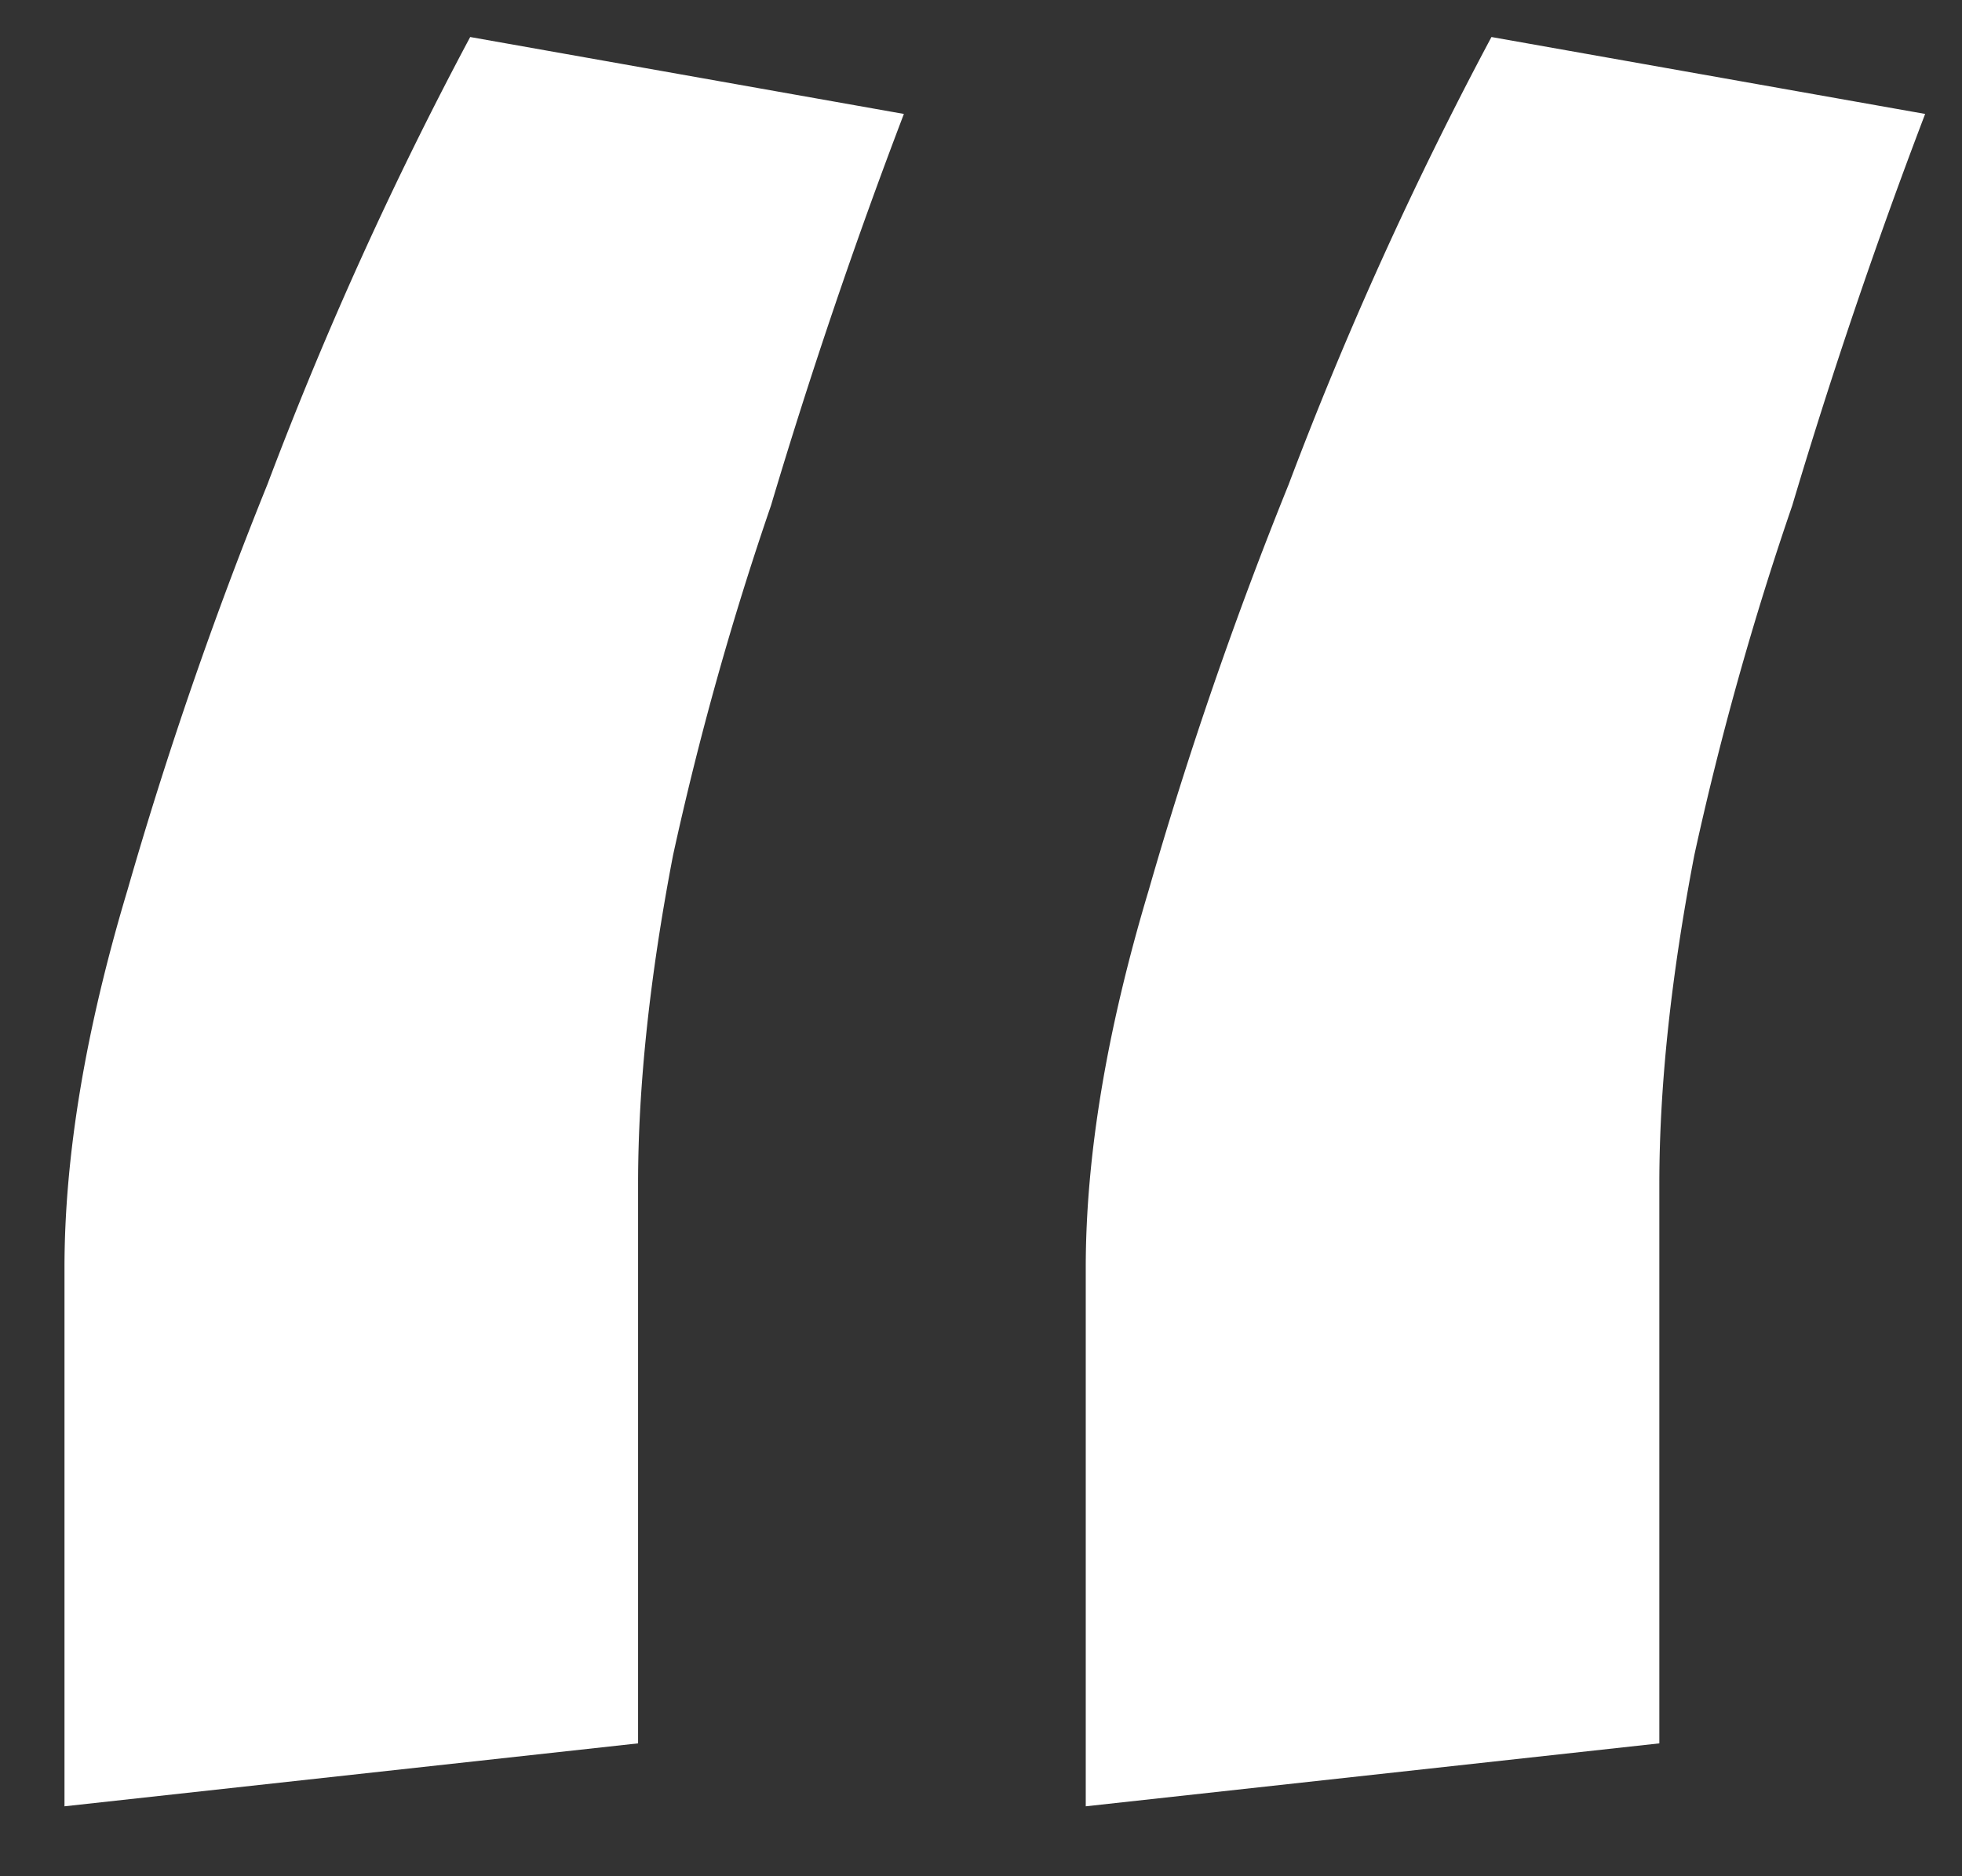 <svg width="23" height="22" fill="none" xmlns="http://www.w3.org/2000/svg"><rect width="100%" height="100%" fill="#333333" stroke="none"/><path d="M12.728 14.866c0-1.312.246-2.788.738-4.428a48.316 48.316 0 0 1 1.64-4.756A44.487 44.487 0 0 1 17.484.434l5.084.902a65.204 65.204 0 0 0-1.558 4.592 36.791 36.791 0 0 0-1.148 4.1c-.273 1.421-.41 2.706-.41 3.854v6.56l-6.724.738v-6.314Zm-11.972 0c0-1.312.246-2.788.738-4.428a48.308 48.308 0 0 1 1.64-4.756A44.483 44.483 0 0 1 5.512.434l5.084.902a65.204 65.204 0 0 0-1.558 4.592 36.785 36.785 0 0 0-1.148 4.1c-.273 1.421-.41 2.706-.41 3.854v6.56l-6.724.738v-6.314Z" fill="#fff"/></svg>